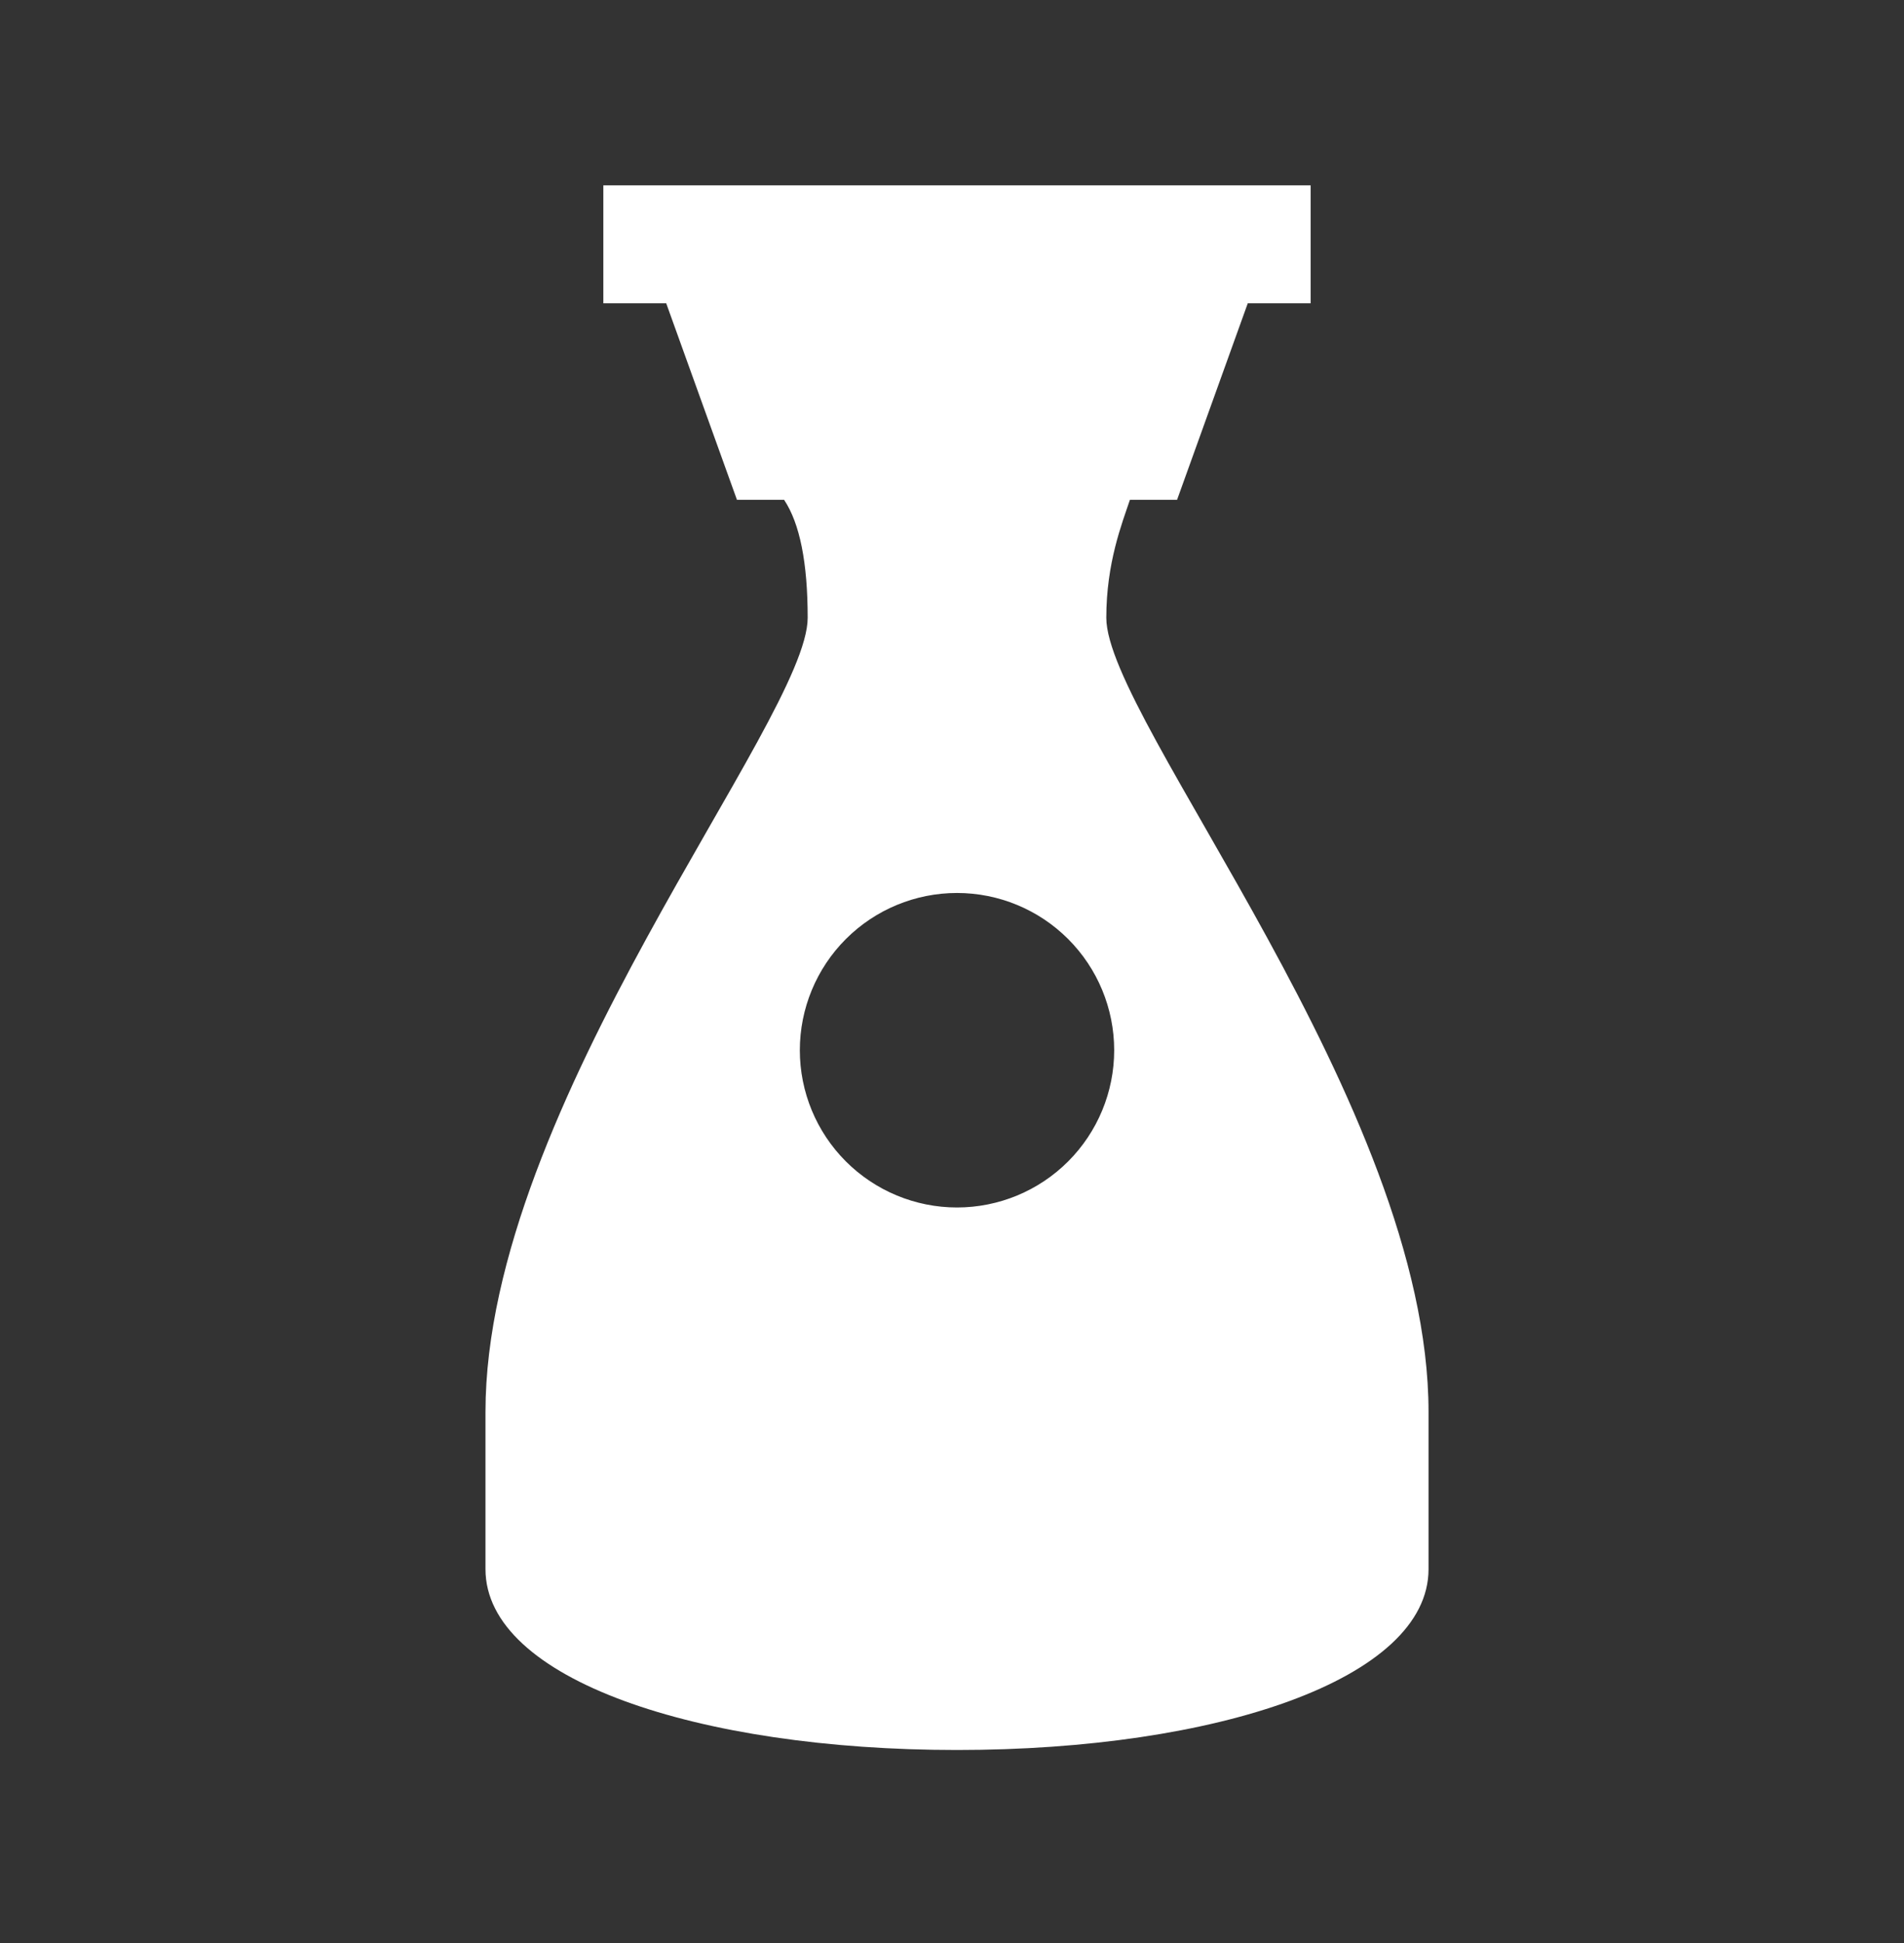 <?xml version="1.0"?>
<svg xmlns="http://www.w3.org/2000/svg" width="50" height="51" viewBox="0 0 50 51" fill="none">
<rect x="0" y="0" width="50" height="51" fill="#333333" stroke="none"/>
<path d="M29.052 16.216C29.052 14.771 29.465 13.739 29.672 13.12H30.91L32.767 7.961H34.418V4.865H15.844V7.961H17.495L19.353 13.12H20.591C21.004 13.739 21.21 14.771 21.21 16.216C21.21 18.899 12.749 29.011 12.749 37.06V41.187C12.749 44.077 18.321 45.934 25.131 45.934C31.942 45.934 37.514 44.077 37.514 41.187V37.06C37.514 29.011 29.052 18.899 29.052 16.216ZM25.131 31.694C24.037 31.694 22.987 31.259 22.213 30.485C21.439 29.711 21.004 28.661 21.004 27.567C21.004 26.472 21.439 25.422 22.213 24.648C22.987 23.874 24.037 23.439 25.131 23.439C26.226 23.439 27.276 23.874 28.05 24.648C28.824 25.422 29.259 26.472 29.259 27.567C29.259 28.661 28.824 29.711 28.05 30.485C27.276 31.259 26.226 31.694 25.131 31.694Z" fill="white"/>
</svg>
